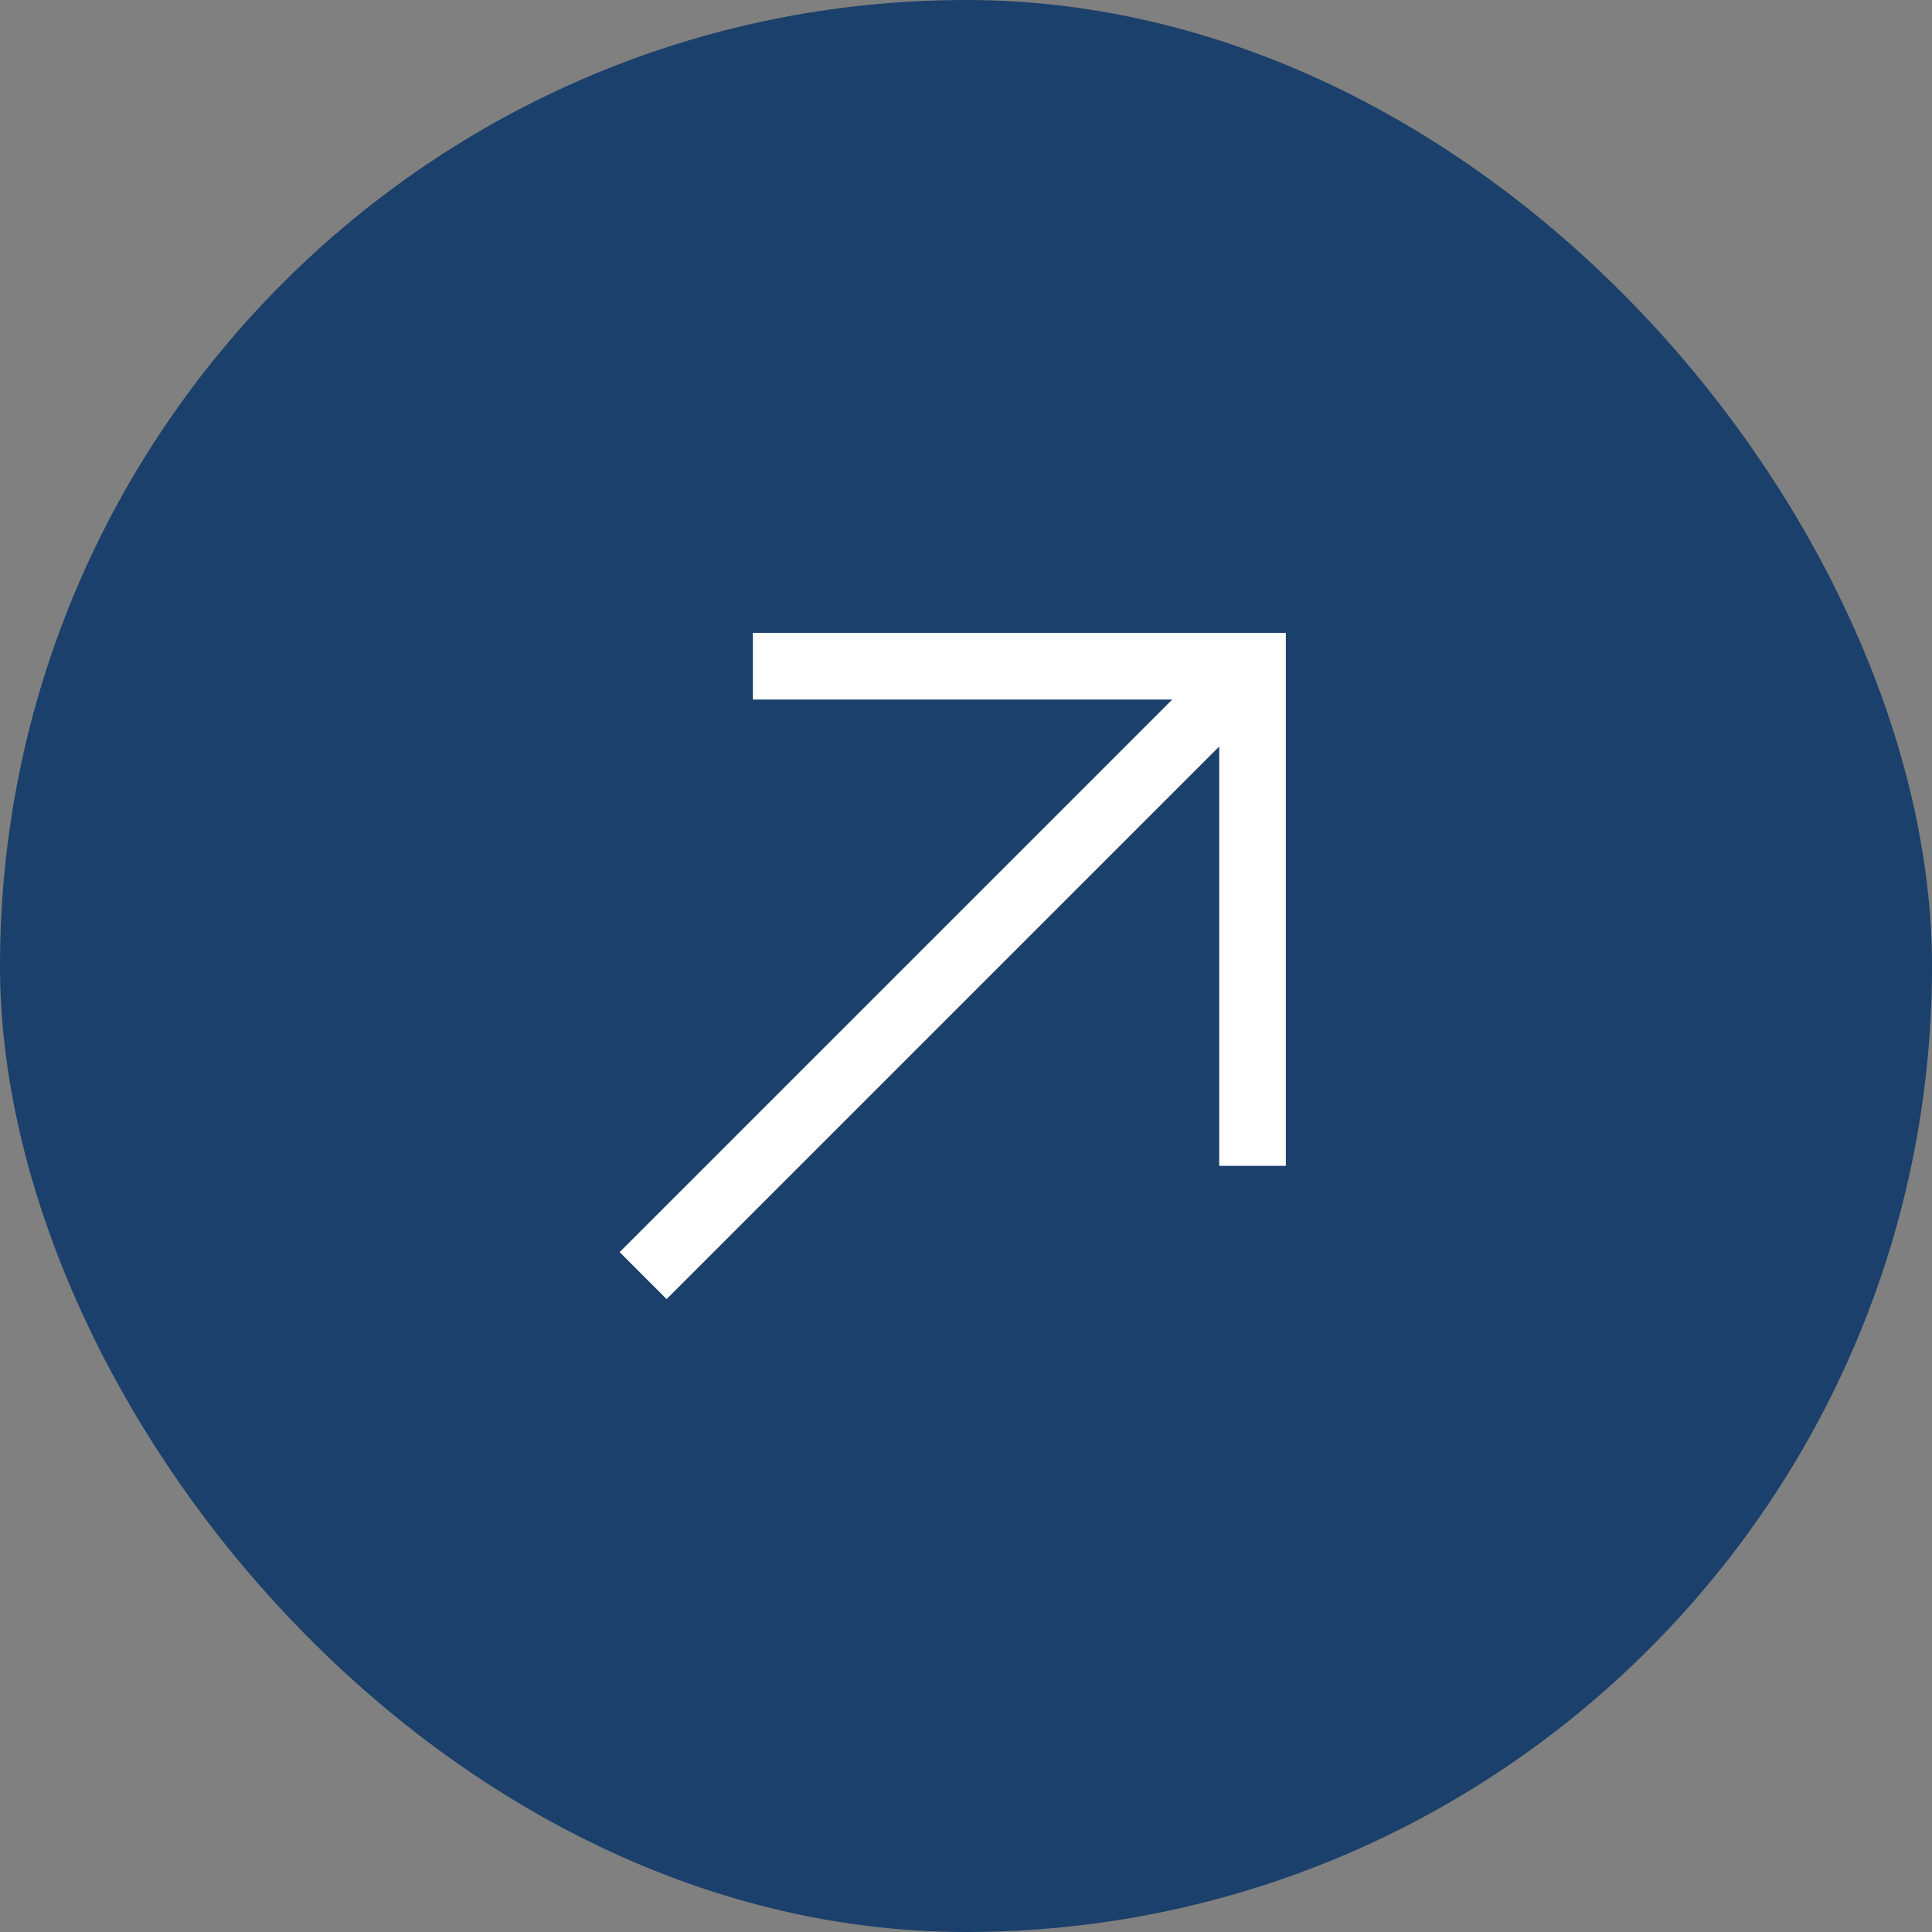 <svg width="58" height="58" viewBox="0 0 58 58" fill="none" xmlns="http://www.w3.org/2000/svg">
    <rect x="0" y="0" width="58" height="58" fill="#808080" stroke="none"/>
    <rect width="58" height="58" rx="29" fill="#1B406B"/>
    <path d="M38.602 19V35H36.602V22.41L20.012 39L18.602 37.59L35.192 21H22.602V19H38.602Z" fill="white"/>
    </svg>
    